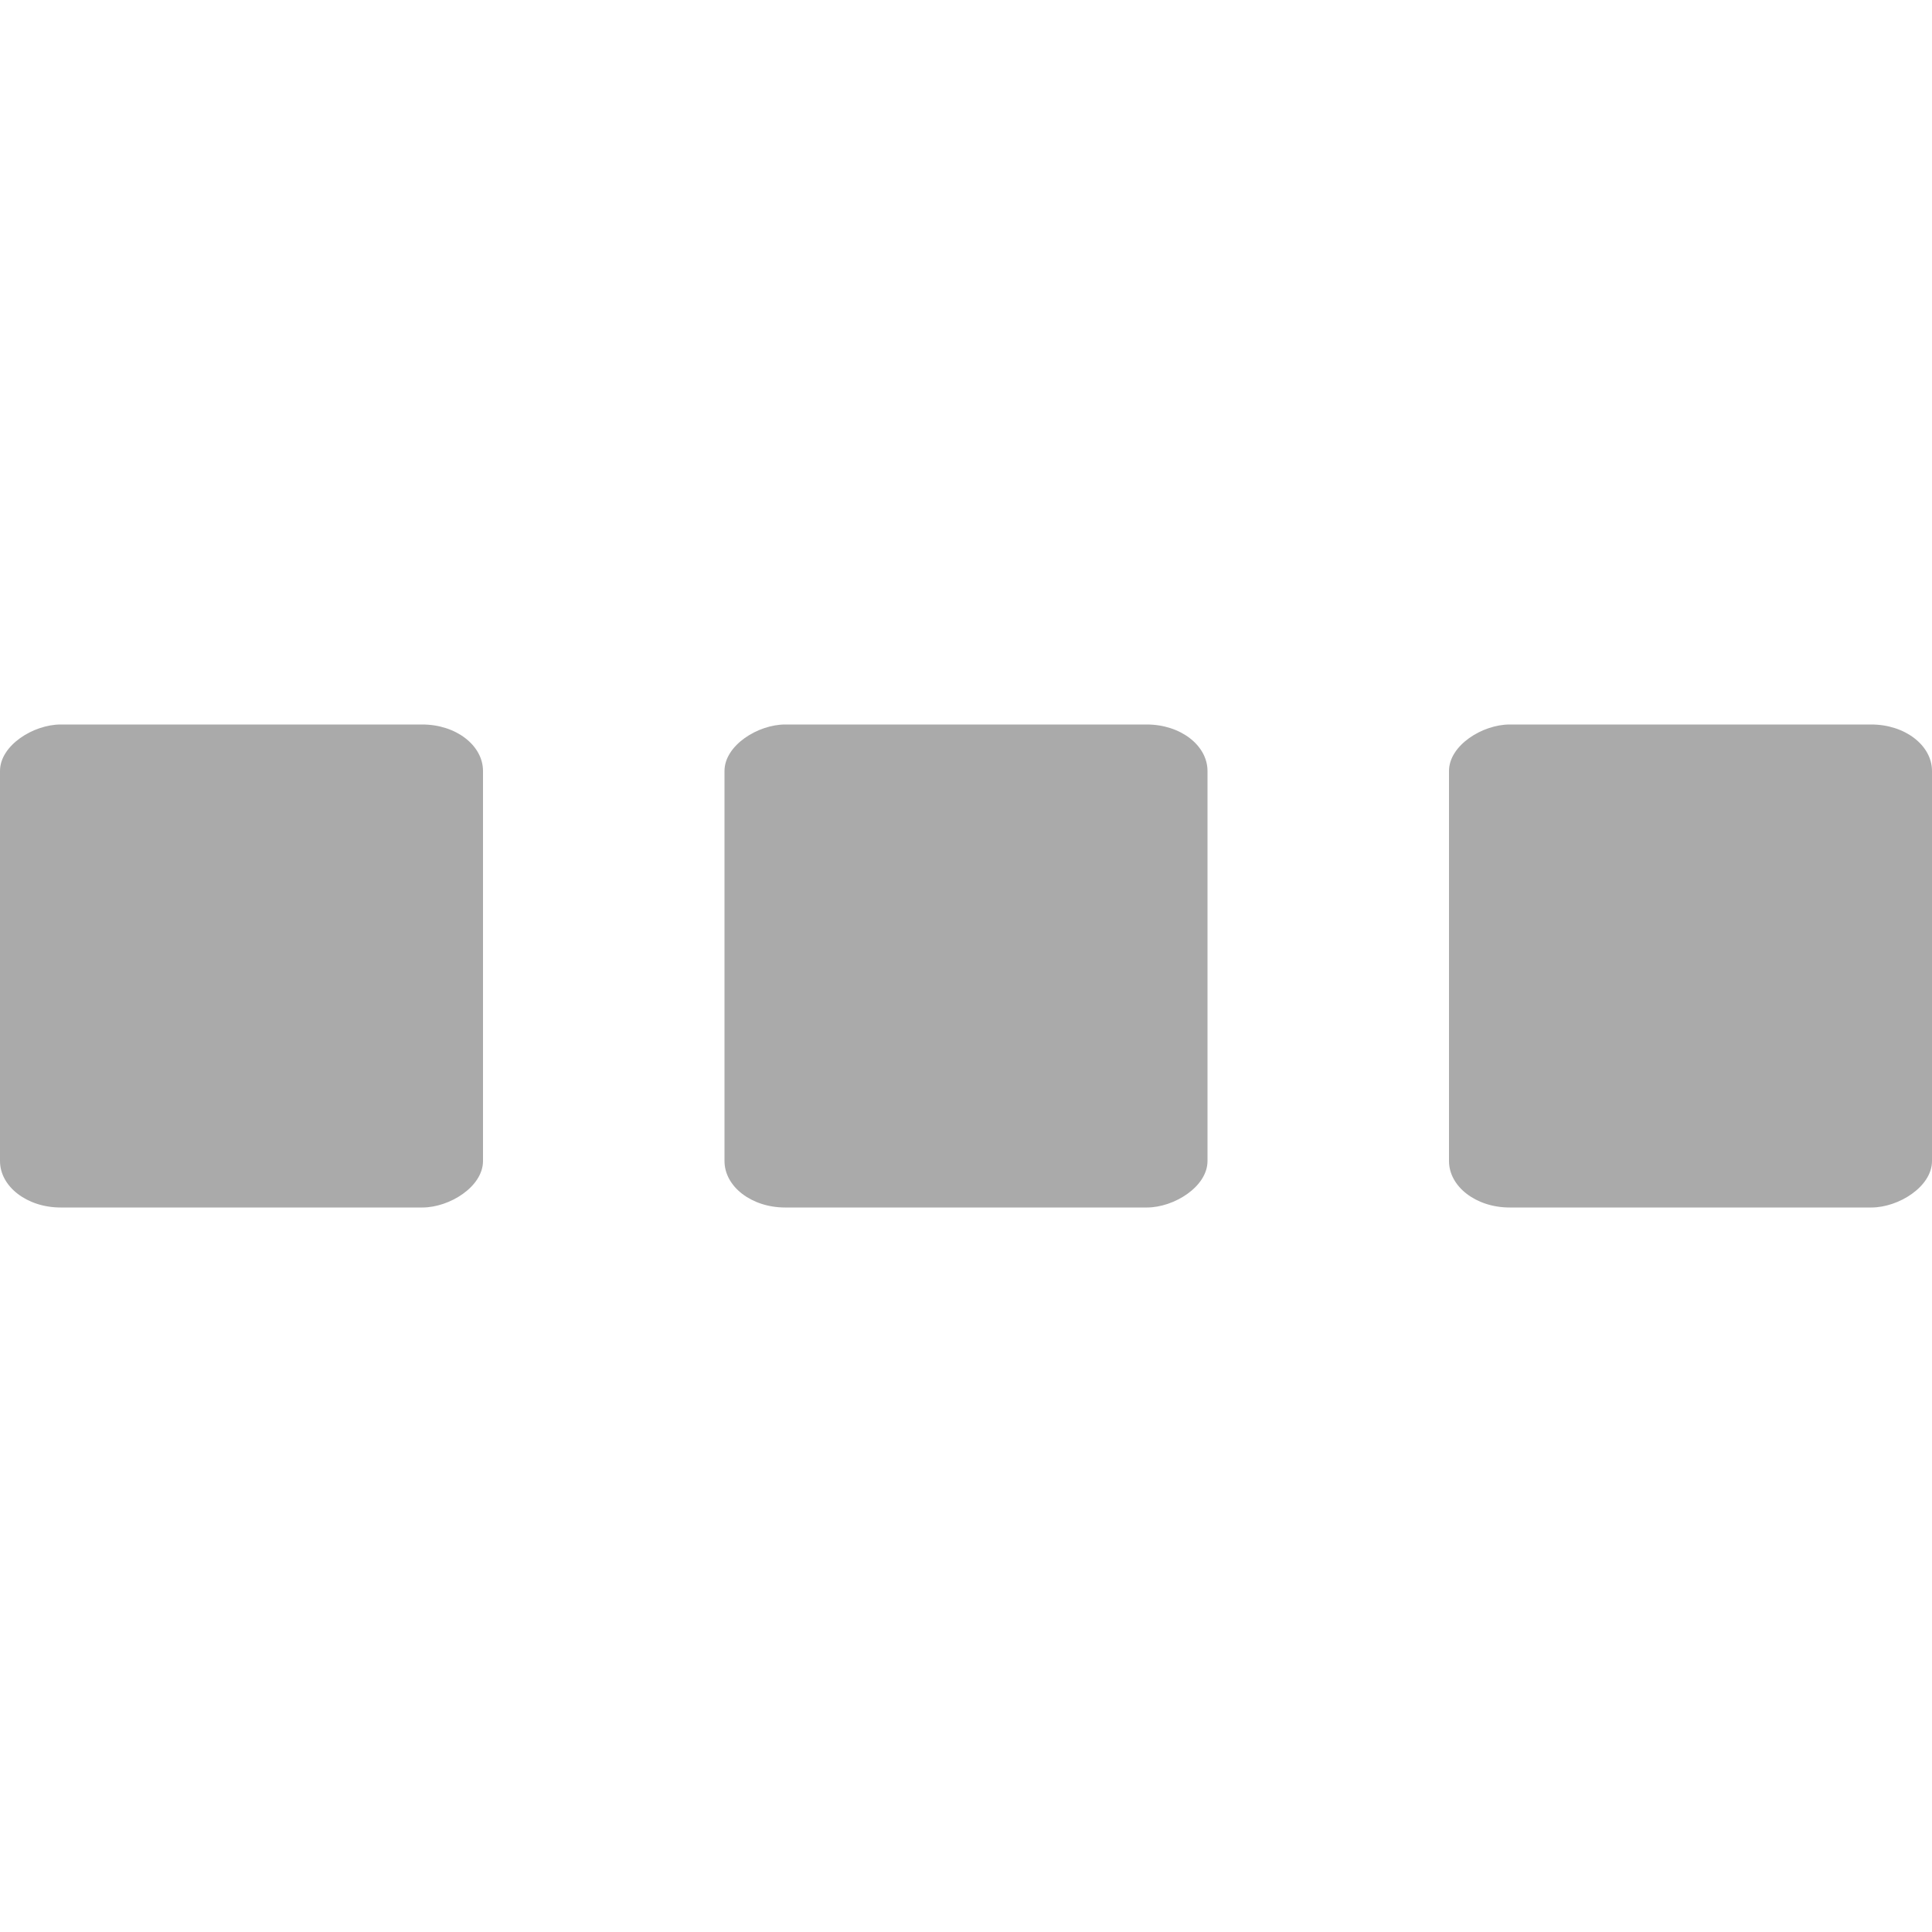 <svg width="16" height="16" version="1.1" xmlns="http://www.w3.org/2000/svg">
 <title>Gnome Symbolic Icon Theme</title>
 <rect transform="rotate(90)" x="6" y="-16" width="4" height="4" rx=".385" ry=".502" color="#000000" enable-background="new" fill="#aaaaaa"/>
 <rect transform="rotate(90)" x="6" y="-10" width="4" height="4" rx=".385" ry=".502" color="#000000" enable-background="new" fill="#aaaaaa"/>
 <rect transform="rotate(90)" x="6" y="-4" width="4" height="4" rx=".385" ry=".502" color="#000000" enable-background="new" fill="#aaaaaa"/>
</svg>
